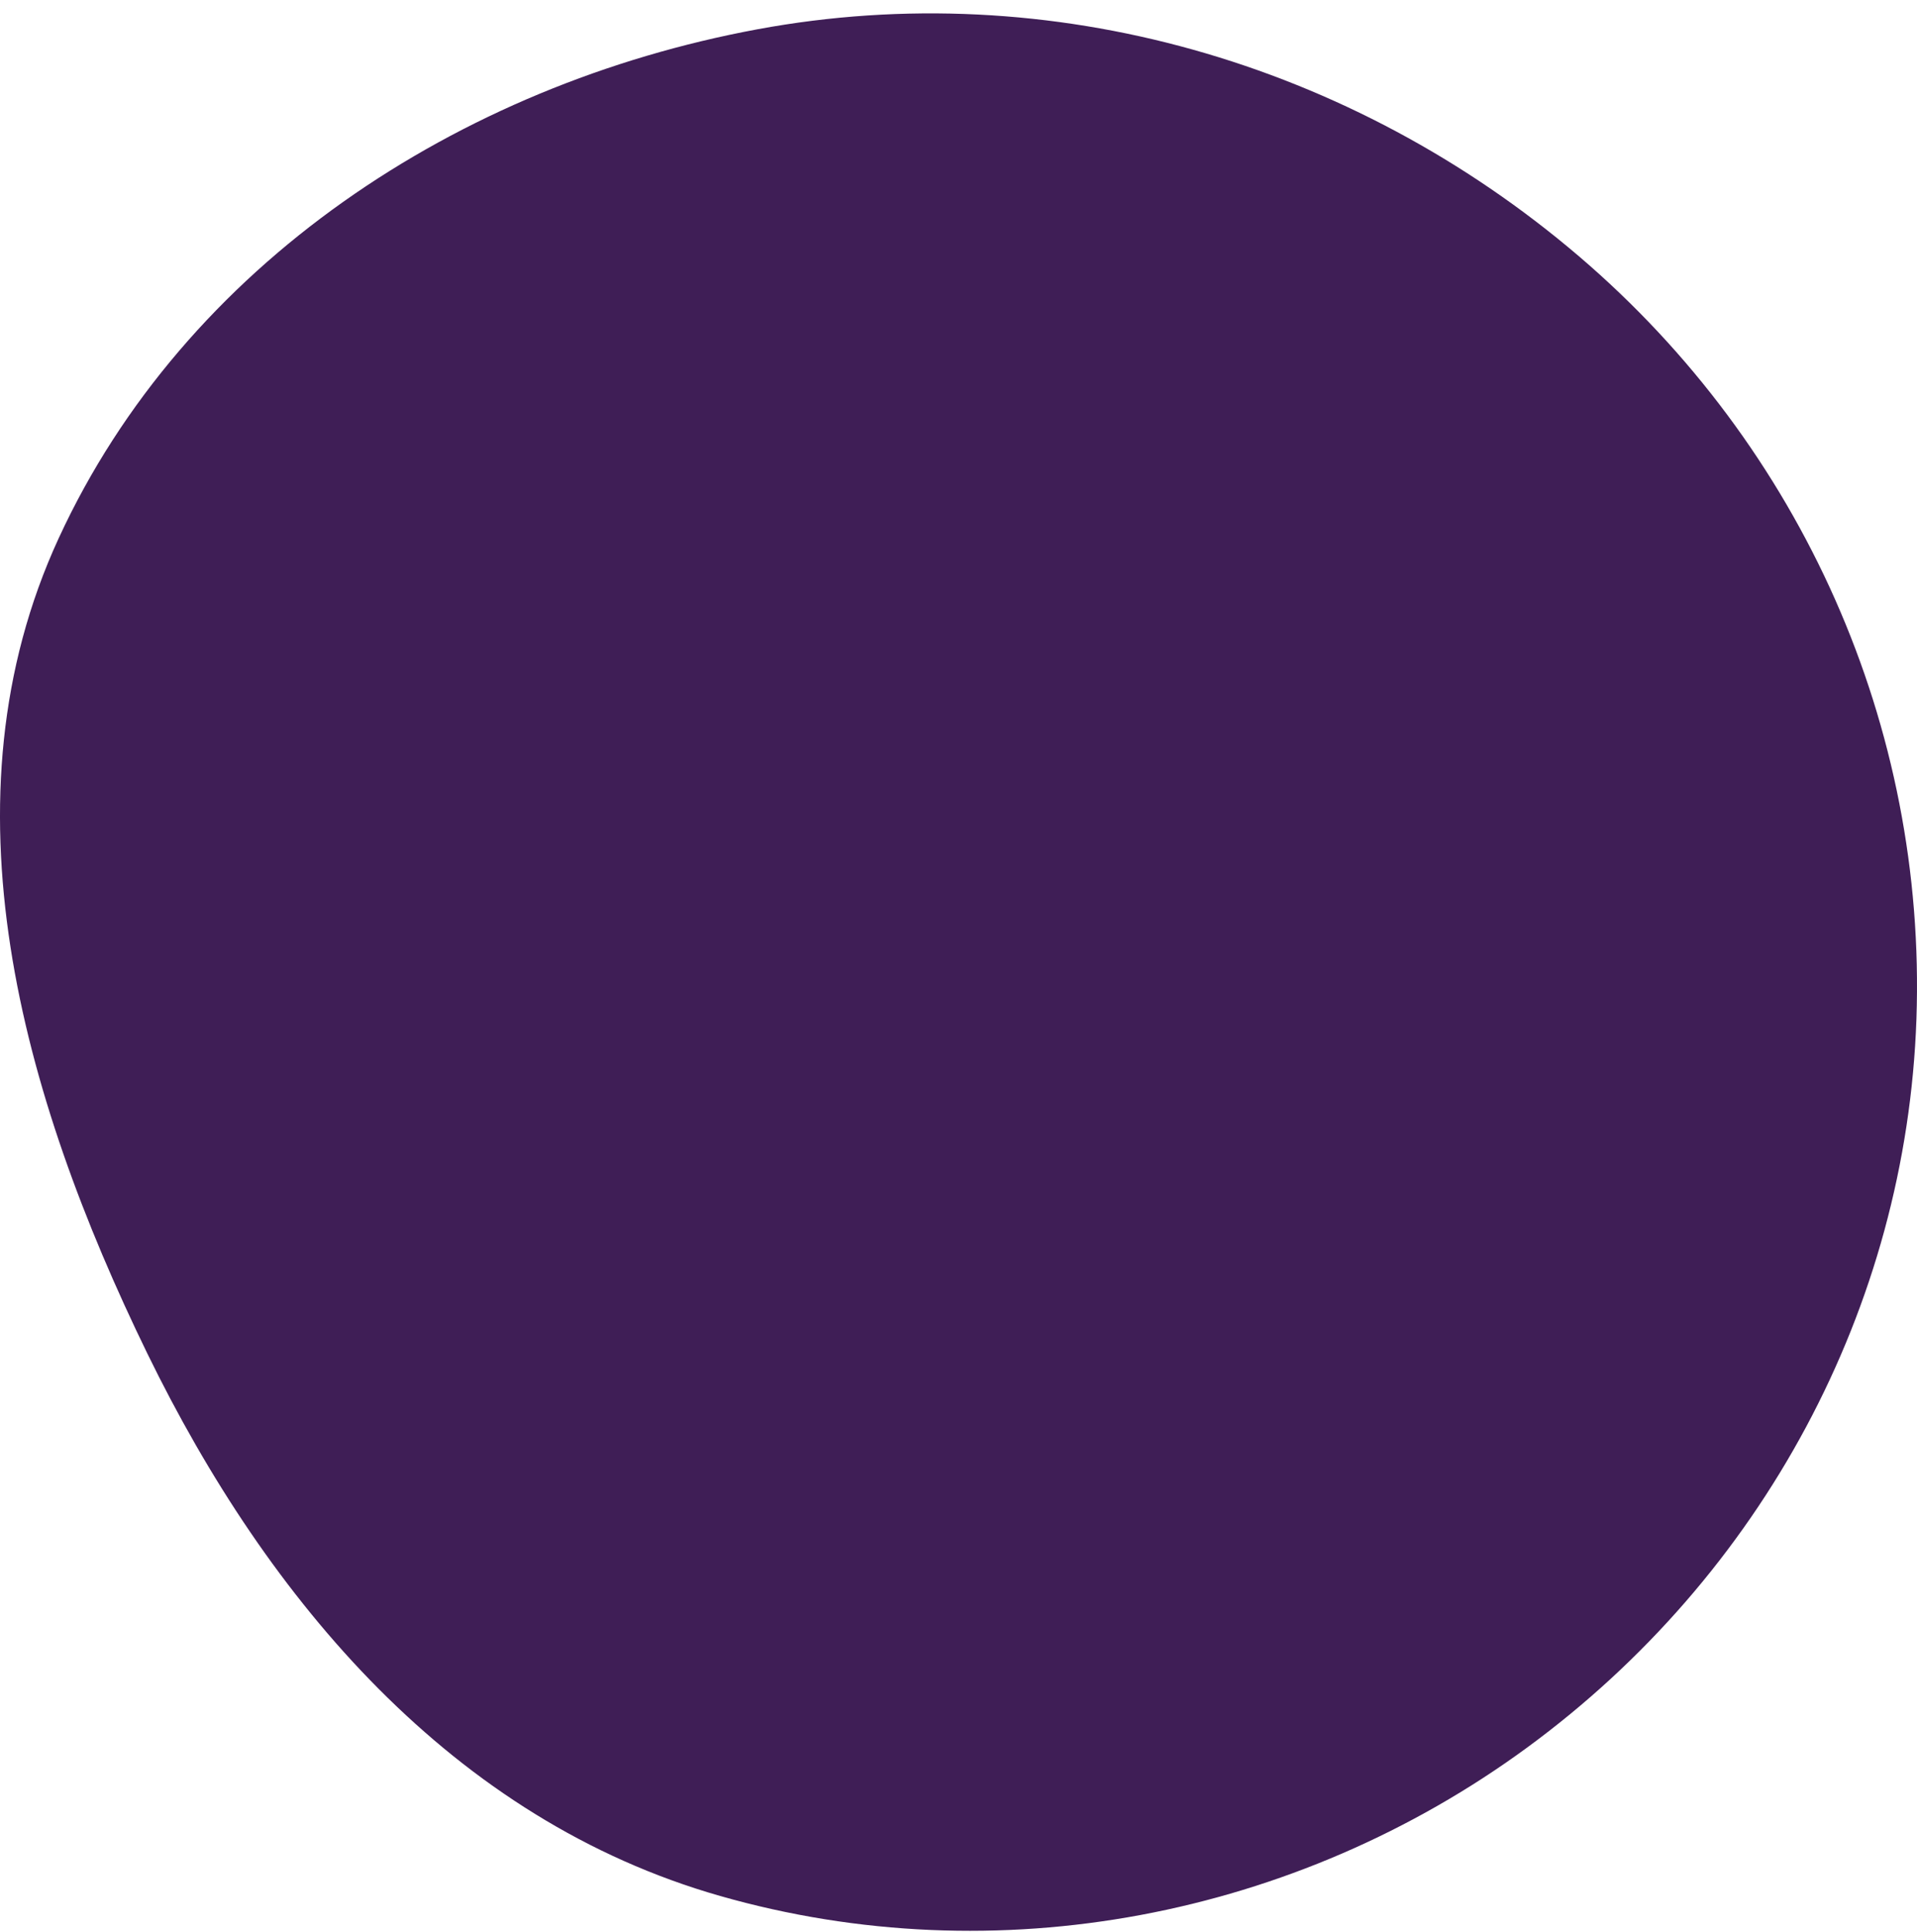 <svg width="129" height="130" viewBox="0 0 129 130" fill="none" xmlns="http://www.w3.org/2000/svg">
<path d="M106.244 17.236C121.27 30.061 129.641 48.911 128.962 68.552C128.289 87.991 118.552 106.001 102.772 117.566C87.196 128.983 67.073 132.872 48.458 127.556C30.49 122.425 18.042 107.736 9.909 91.049C1.422 73.635 -4.161 53.815 3.944 36.223C12.444 17.777 30.842 5.706 50.954 1.973C70.738 -1.699 90.992 4.219 106.244 17.236Z" fill="#3F1E56"/>
</svg>

